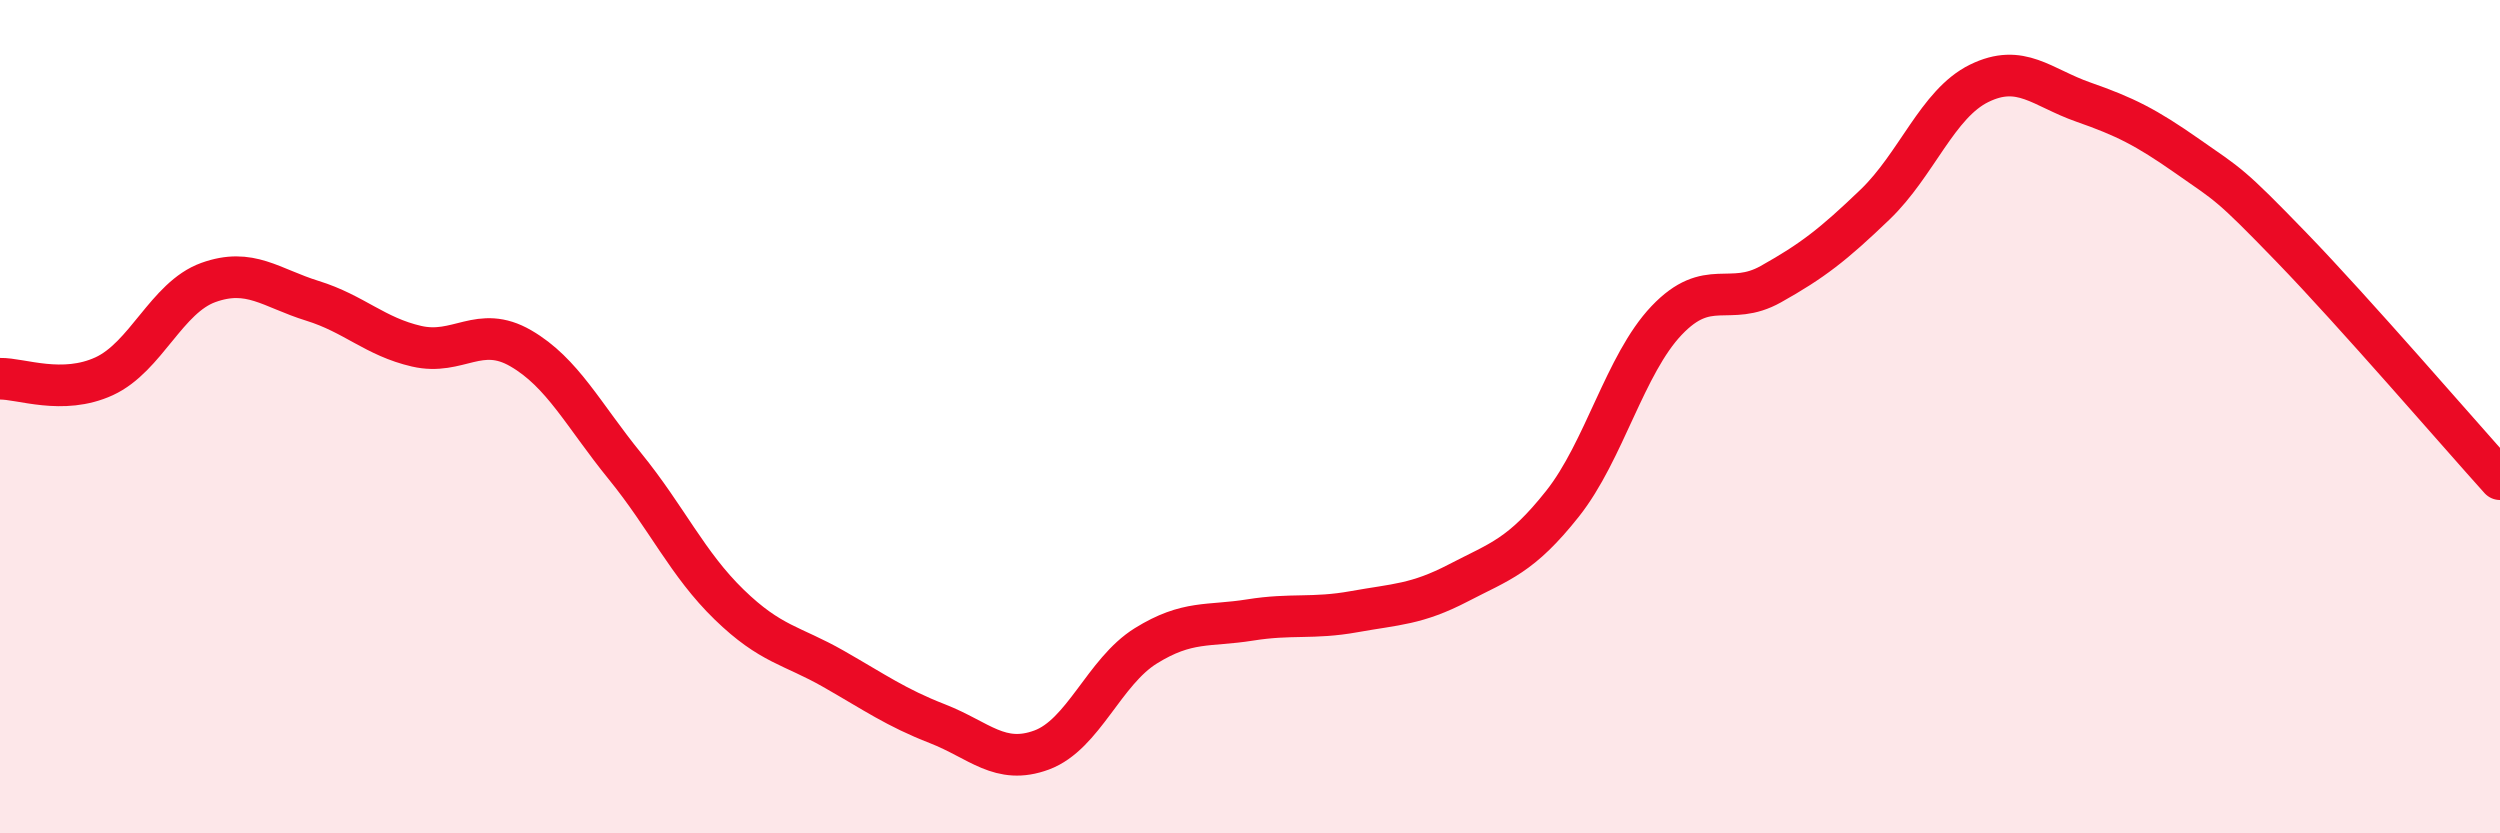 
    <svg width="60" height="20" viewBox="0 0 60 20" xmlns="http://www.w3.org/2000/svg">
      <path
        d="M 0,9.09 C 0.5,9.08 1.5,9.49 2.5,9.03 C 3.5,8.57 4,7.14 5,6.78 C 6,6.42 6.5,6.91 7.5,7.22 C 8.5,7.53 9,8.08 10,8.31 C 11,8.54 11.5,7.78 12.5,8.36 C 13.5,8.94 14,9.96 15,11.19 C 16,12.42 16.5,13.54 17.5,14.51 C 18.5,15.48 19,15.48 20,16.05 C 21,16.62 21.5,16.98 22.5,17.37 C 23.5,17.76 24,18.37 25,18 C 26,17.63 26.5,16.12 27.5,15.5 C 28.5,14.88 29,15.04 30,14.88 C 31,14.72 31.5,14.86 32.5,14.68 C 33.5,14.5 34,14.51 35,13.99 C 36,13.47 36.5,13.35 37.5,12.09 C 38.5,10.83 39,8.74 40,7.69 C 41,6.64 41.5,7.38 42.5,6.82 C 43.5,6.26 44,5.87 45,4.91 C 46,3.95 46.5,2.49 47.5,2 C 48.5,1.51 49,2.1 50,2.45 C 51,2.8 51.5,3.05 52.5,3.75 C 53.5,4.45 53.5,4.39 55,5.94 C 56.5,7.49 59,10.39 60,11.5L60 20L0 20Z"
        fill="#EB0A25"
        opacity="0.1"
        stroke-linecap="round"
        stroke-linejoin="round"
      />
      <path
        d="M 0,9.09 C 0.5,9.08 1.5,9.49 2.5,9.03 C 3.5,8.57 4,7.14 5,6.78 C 6,6.42 6.5,6.91 7.5,7.22 C 8.5,7.53 9,8.08 10,8.31 C 11,8.54 11.5,7.78 12.5,8.36 C 13.5,8.94 14,9.96 15,11.19 C 16,12.42 16.5,13.54 17.5,14.51 C 18.5,15.48 19,15.48 20,16.05 C 21,16.62 21.5,16.98 22.5,17.37 C 23.5,17.76 24,18.37 25,18 C 26,17.63 26.5,16.12 27.5,15.5 C 28.5,14.88 29,15.04 30,14.88 C 31,14.72 31.5,14.86 32.5,14.68 C 33.5,14.5 34,14.51 35,13.99 C 36,13.47 36.5,13.35 37.5,12.09 C 38.5,10.83 39,8.74 40,7.69 C 41,6.64 41.5,7.38 42.5,6.82 C 43.5,6.26 44,5.87 45,4.91 C 46,3.95 46.5,2.49 47.5,2 C 48.5,1.51 49,2.1 50,2.45 C 51,2.8 51.5,3.05 52.5,3.75 C 53.5,4.45 53.5,4.39 55,5.94 C 56.5,7.49 59,10.39 60,11.5"
        stroke="#EB0A25"
        stroke-width="1"
        fill="none"
        stroke-linecap="round"
        stroke-linejoin="round"
      />
    </svg>
  
